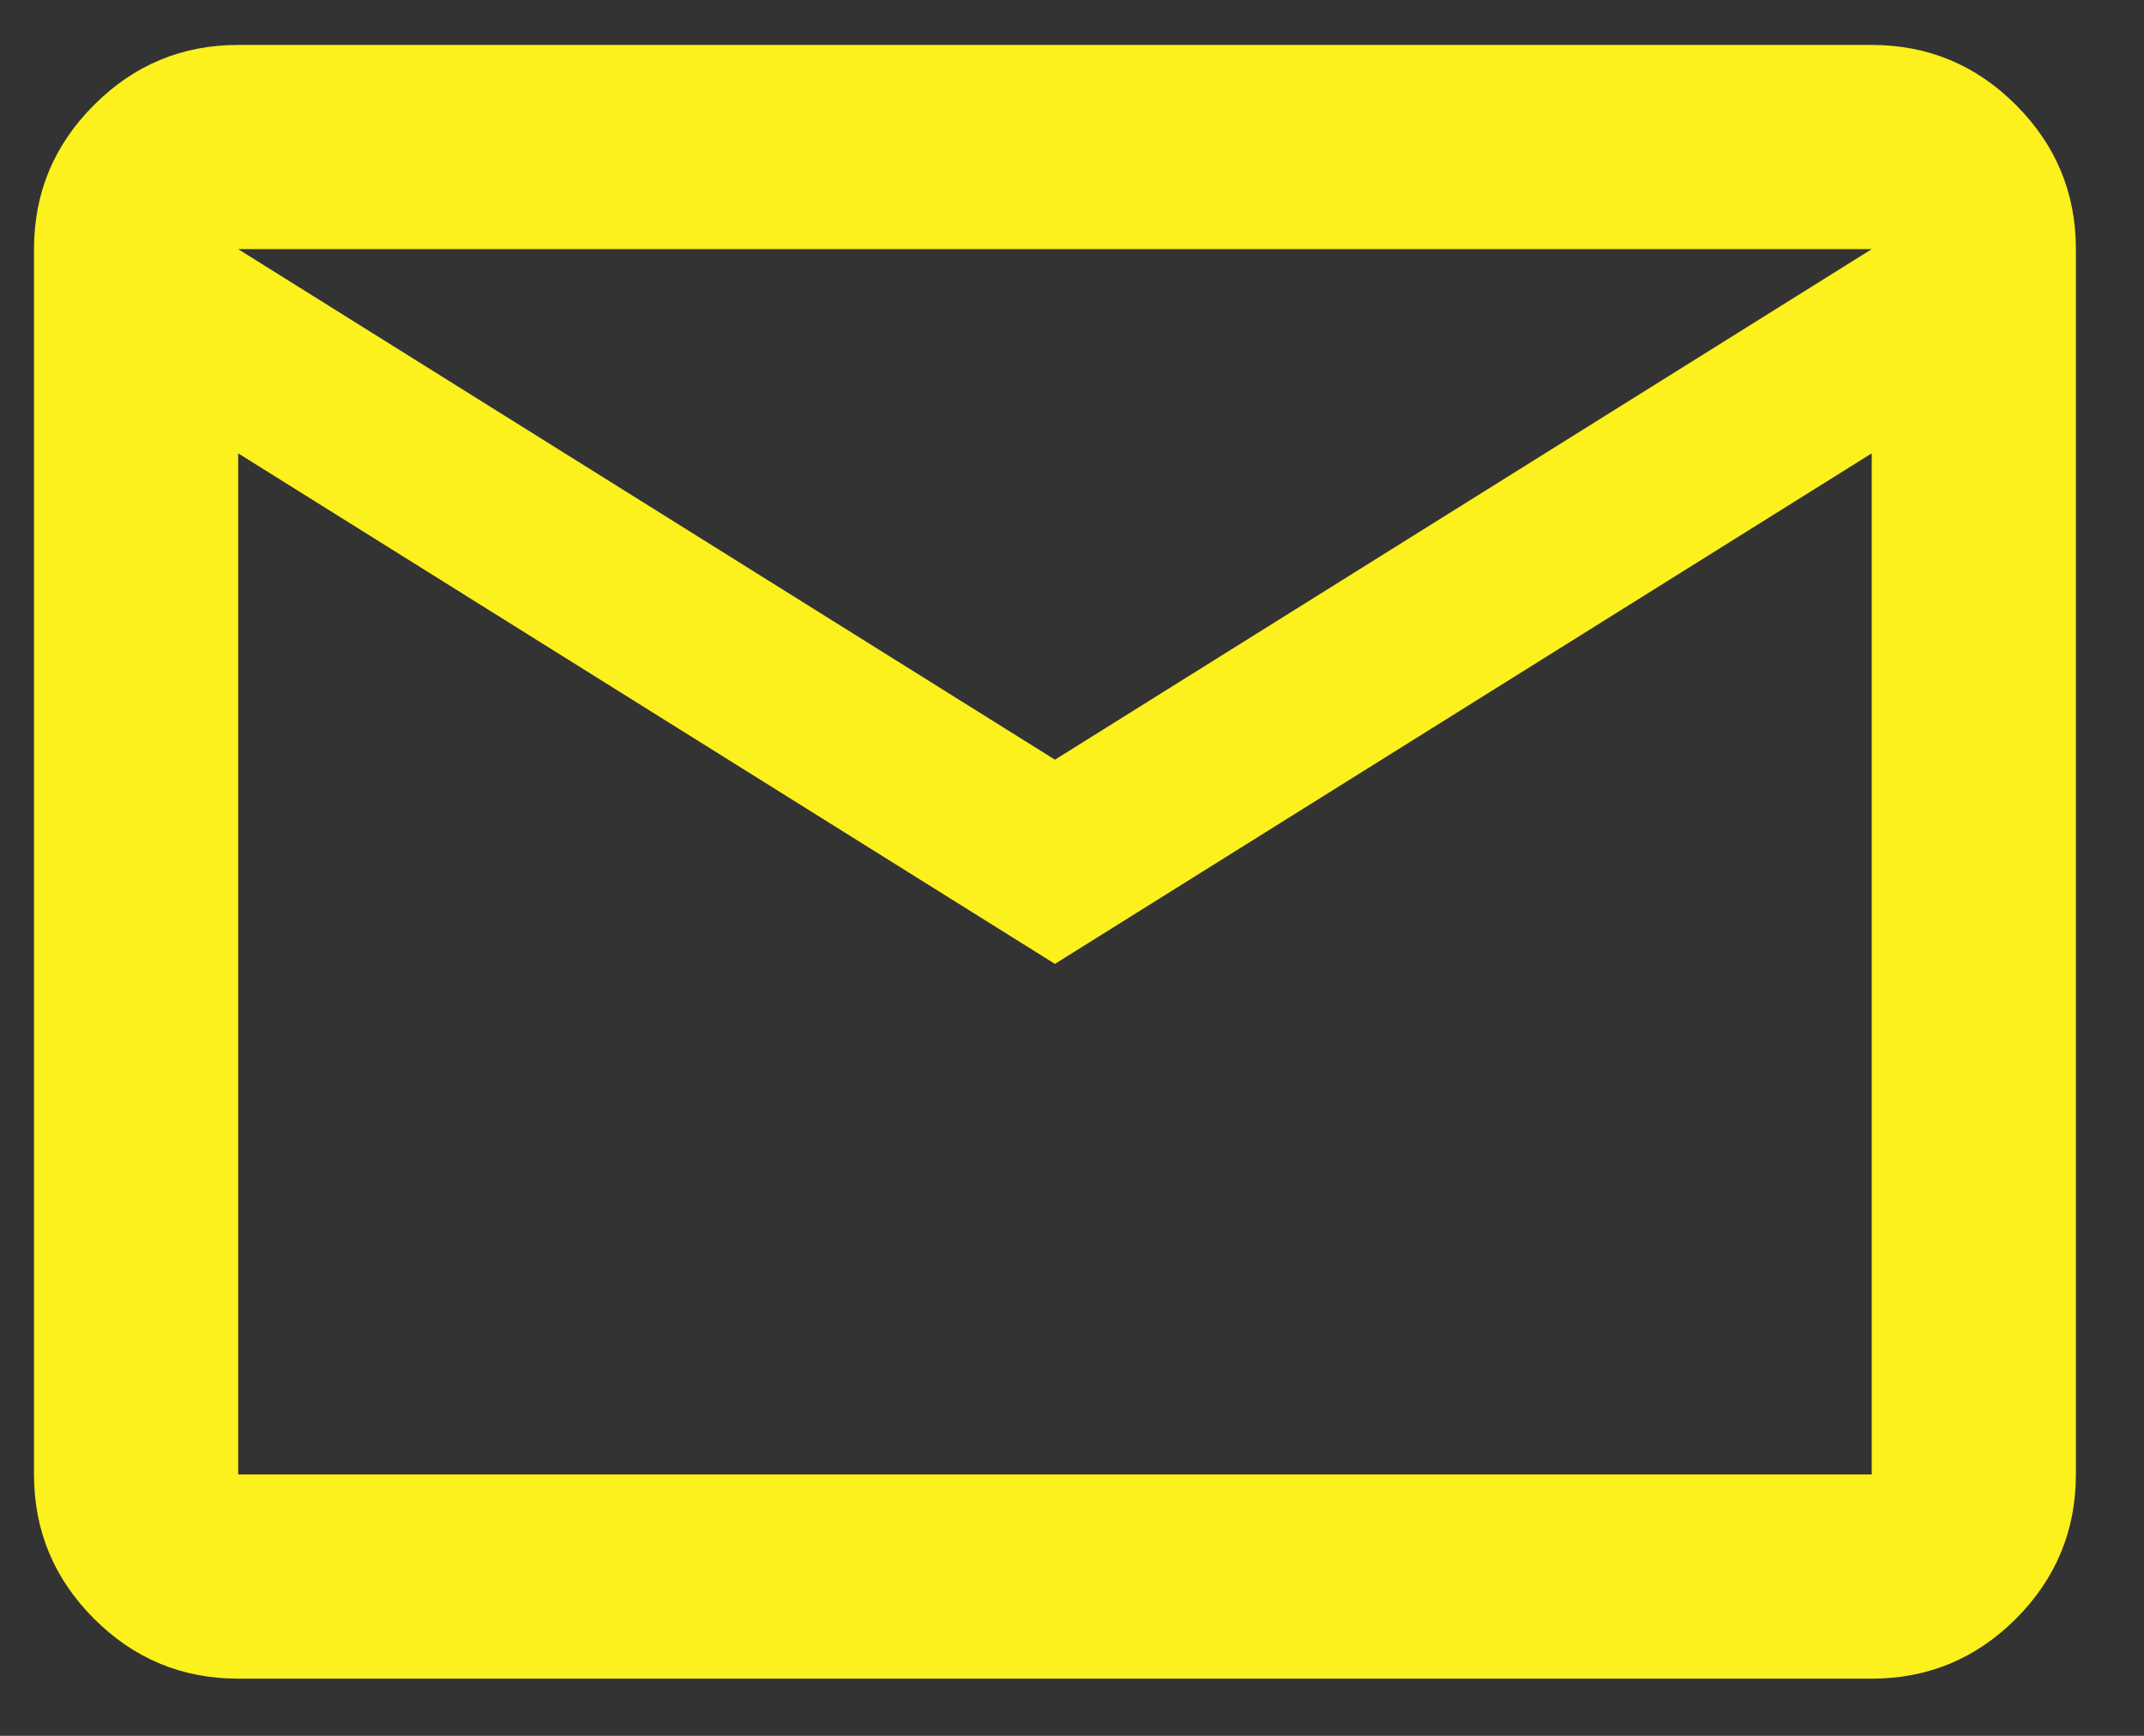 <svg width="21" height="17" viewBox="0 0 21 17" fill="none" xmlns="http://www.w3.org/2000/svg">
<rect x="0" y="0" width="21" height="17" fill="#333333" stroke="none"/>
<path d="M2.333 16.44C1.783 16.44 1.313 16.245 0.921 15.853C0.529 15.461 0.333 14.99 0.333 14.44V2.44C0.333 1.89 0.529 1.42 0.921 1.028C1.313 0.636 1.783 0.44 2.333 0.44H18.333C18.883 0.44 19.354 0.636 19.746 1.028C20.137 1.42 20.333 1.89 20.333 2.44V14.44C20.333 14.99 20.137 15.461 19.746 15.853C19.354 16.245 18.883 16.44 18.333 16.44H2.333ZM10.333 9.44L2.333 4.44V14.44H18.333V4.44L10.333 9.44ZM10.333 7.44L18.333 2.44H2.333L10.333 7.44ZM2.333 4.44V2.44V14.44V4.44Z" fill="#FCF01D"/>
</svg>
